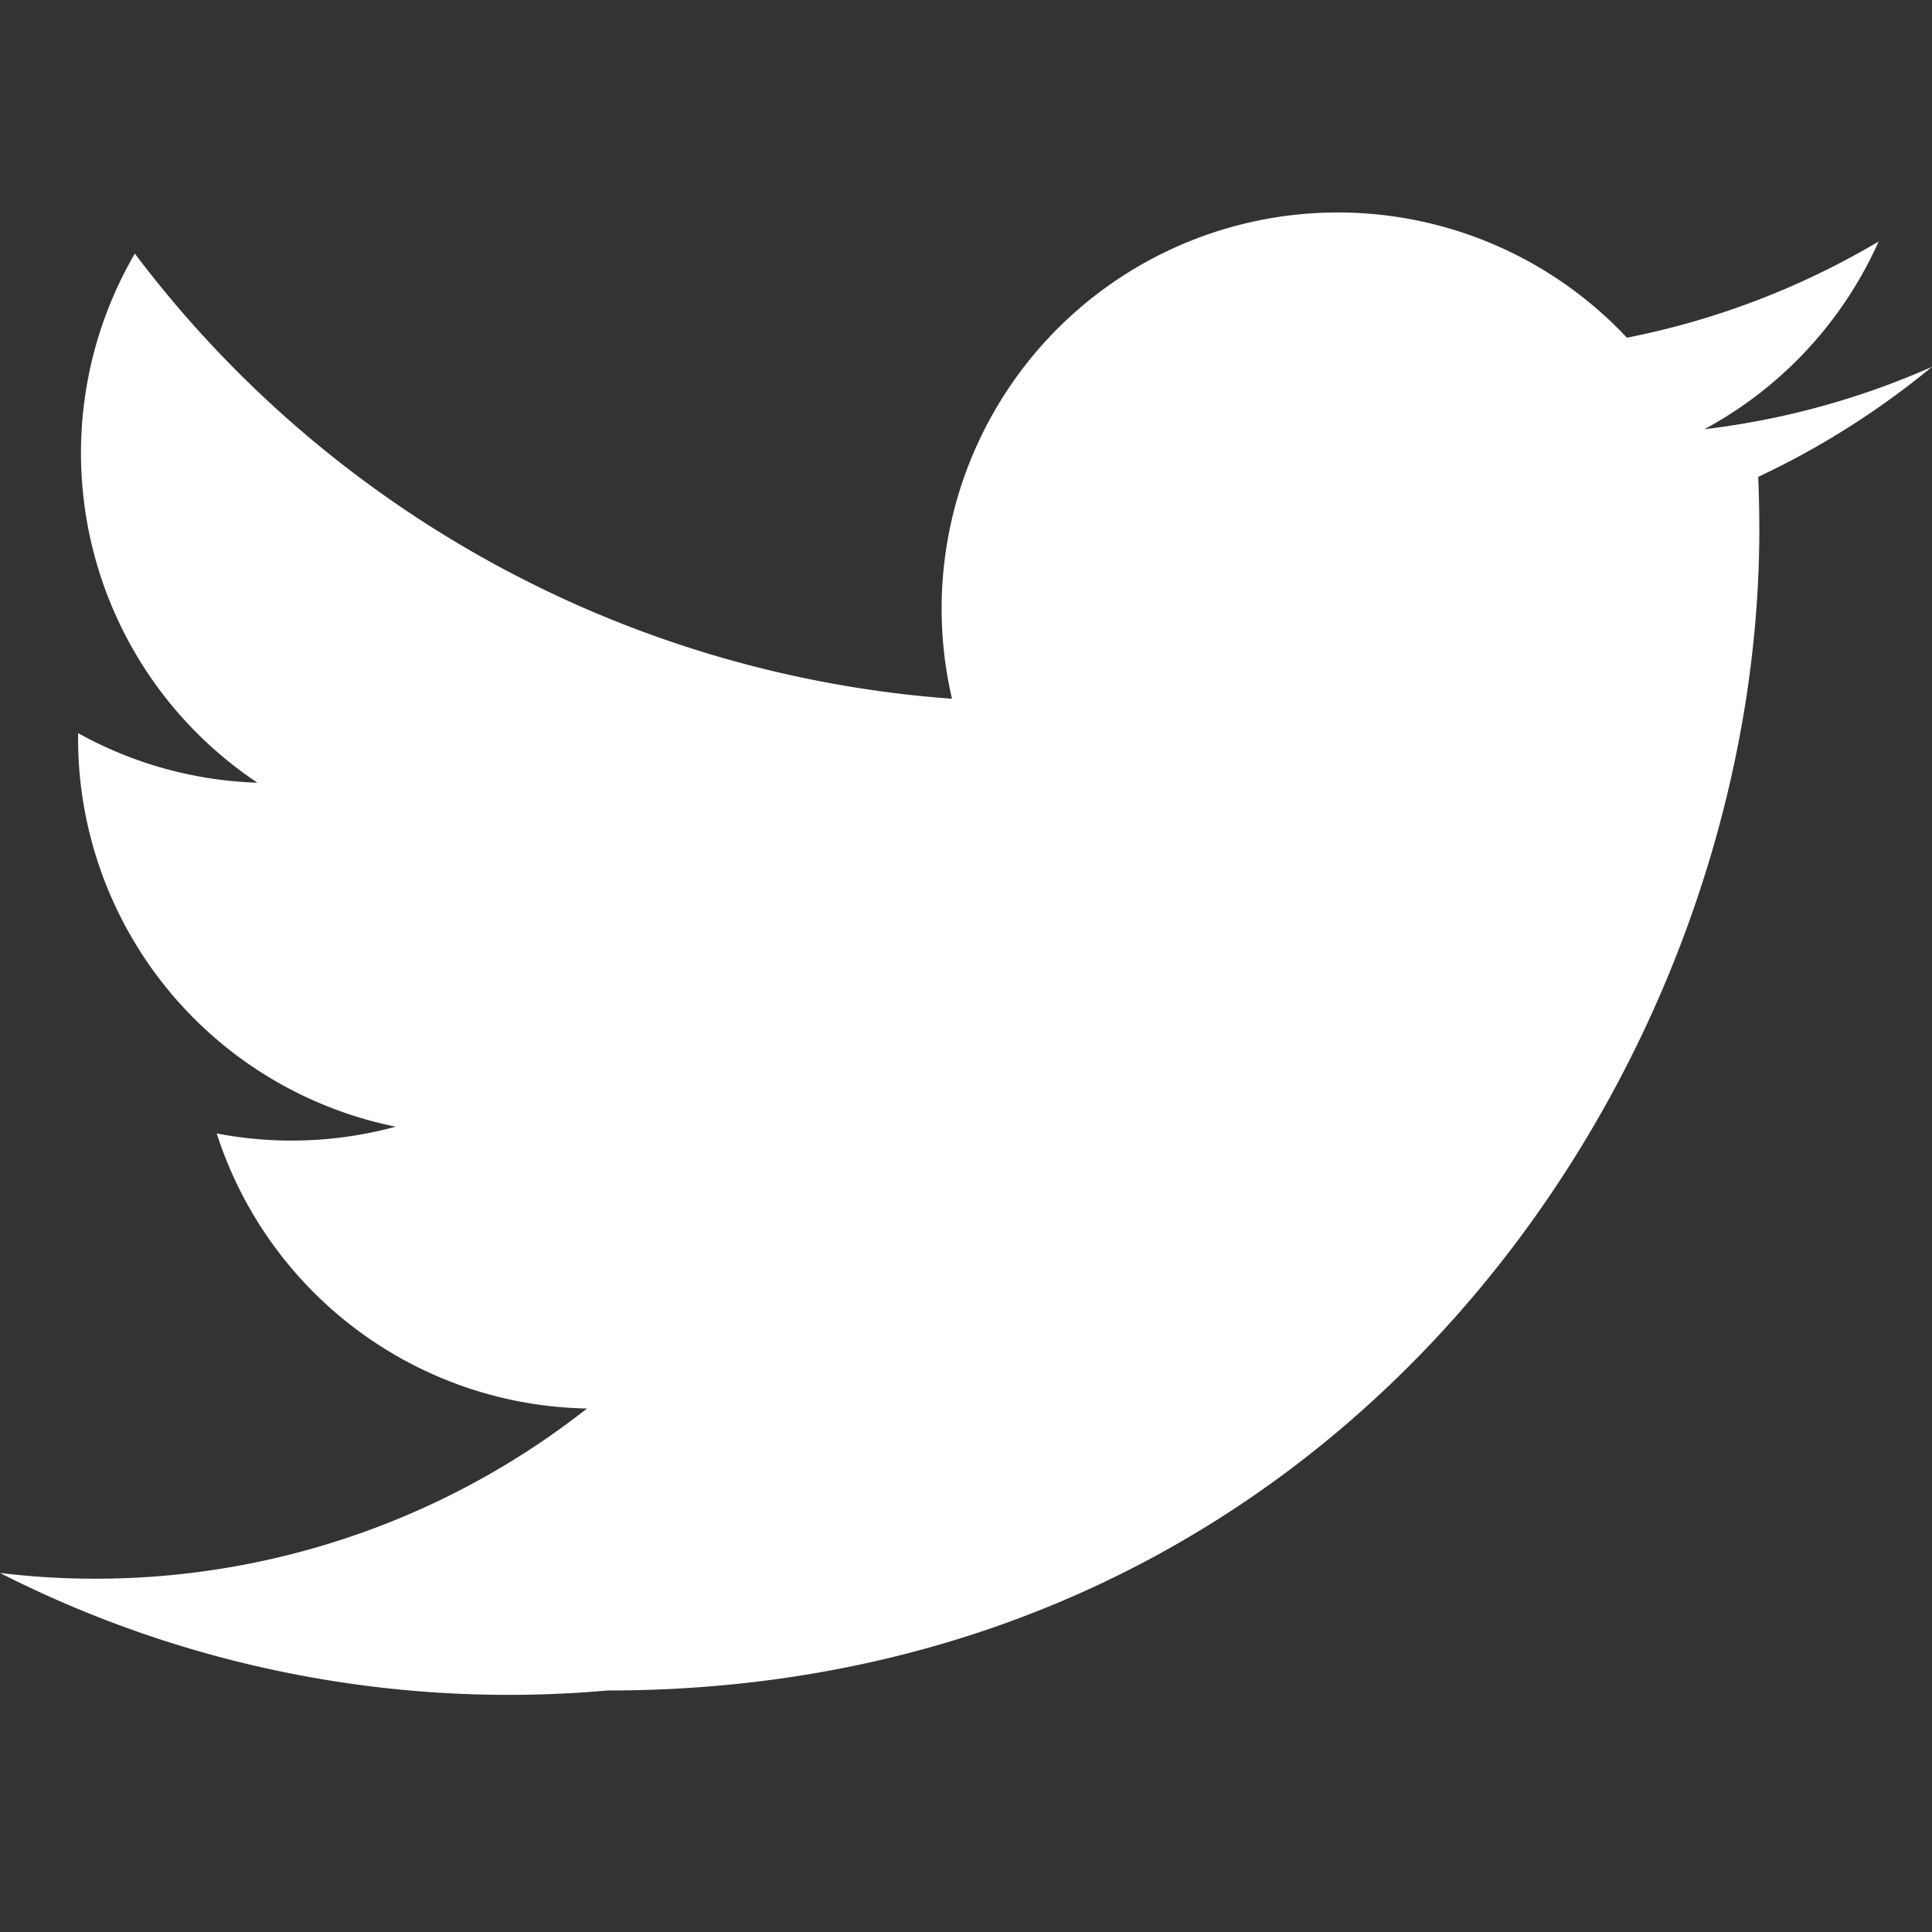 <!-- twitter.svg -->
<svg width="24" height="24" xmlns="http://www.w3.org/2000/svg" viewBox="0 0 24 24" fill="white">
  <rect x="0" y="0" width="24" height="24" fill="#333333" stroke="none"/>
  <path d="M24 4.557a9.847 9.847 0 01-2.828.775A4.93 4.93 0 0023.337 3a9.864 9.864 0 01-3.127 1.195 4.922 4.922 0 00-8.384 4.485A13.979 13.979 0 011.675 3.15a4.922 4.922 0 001.523 6.573 4.908 4.908 0 01-2.228-.616v.062a4.92 4.92 0 003.946 4.827 4.928 4.928 0 01-2.224.084 4.924 4.924 0 004.6 3.417A9.876 9.876 0 010 19.54 13.944 13.944 0 007.548 21c9.142 0 14.307-7.721 14.307-14.42 0-.22-.005-.439-.014-.656A10.242 10.242 0 0024 4.557z"/>
</svg>
